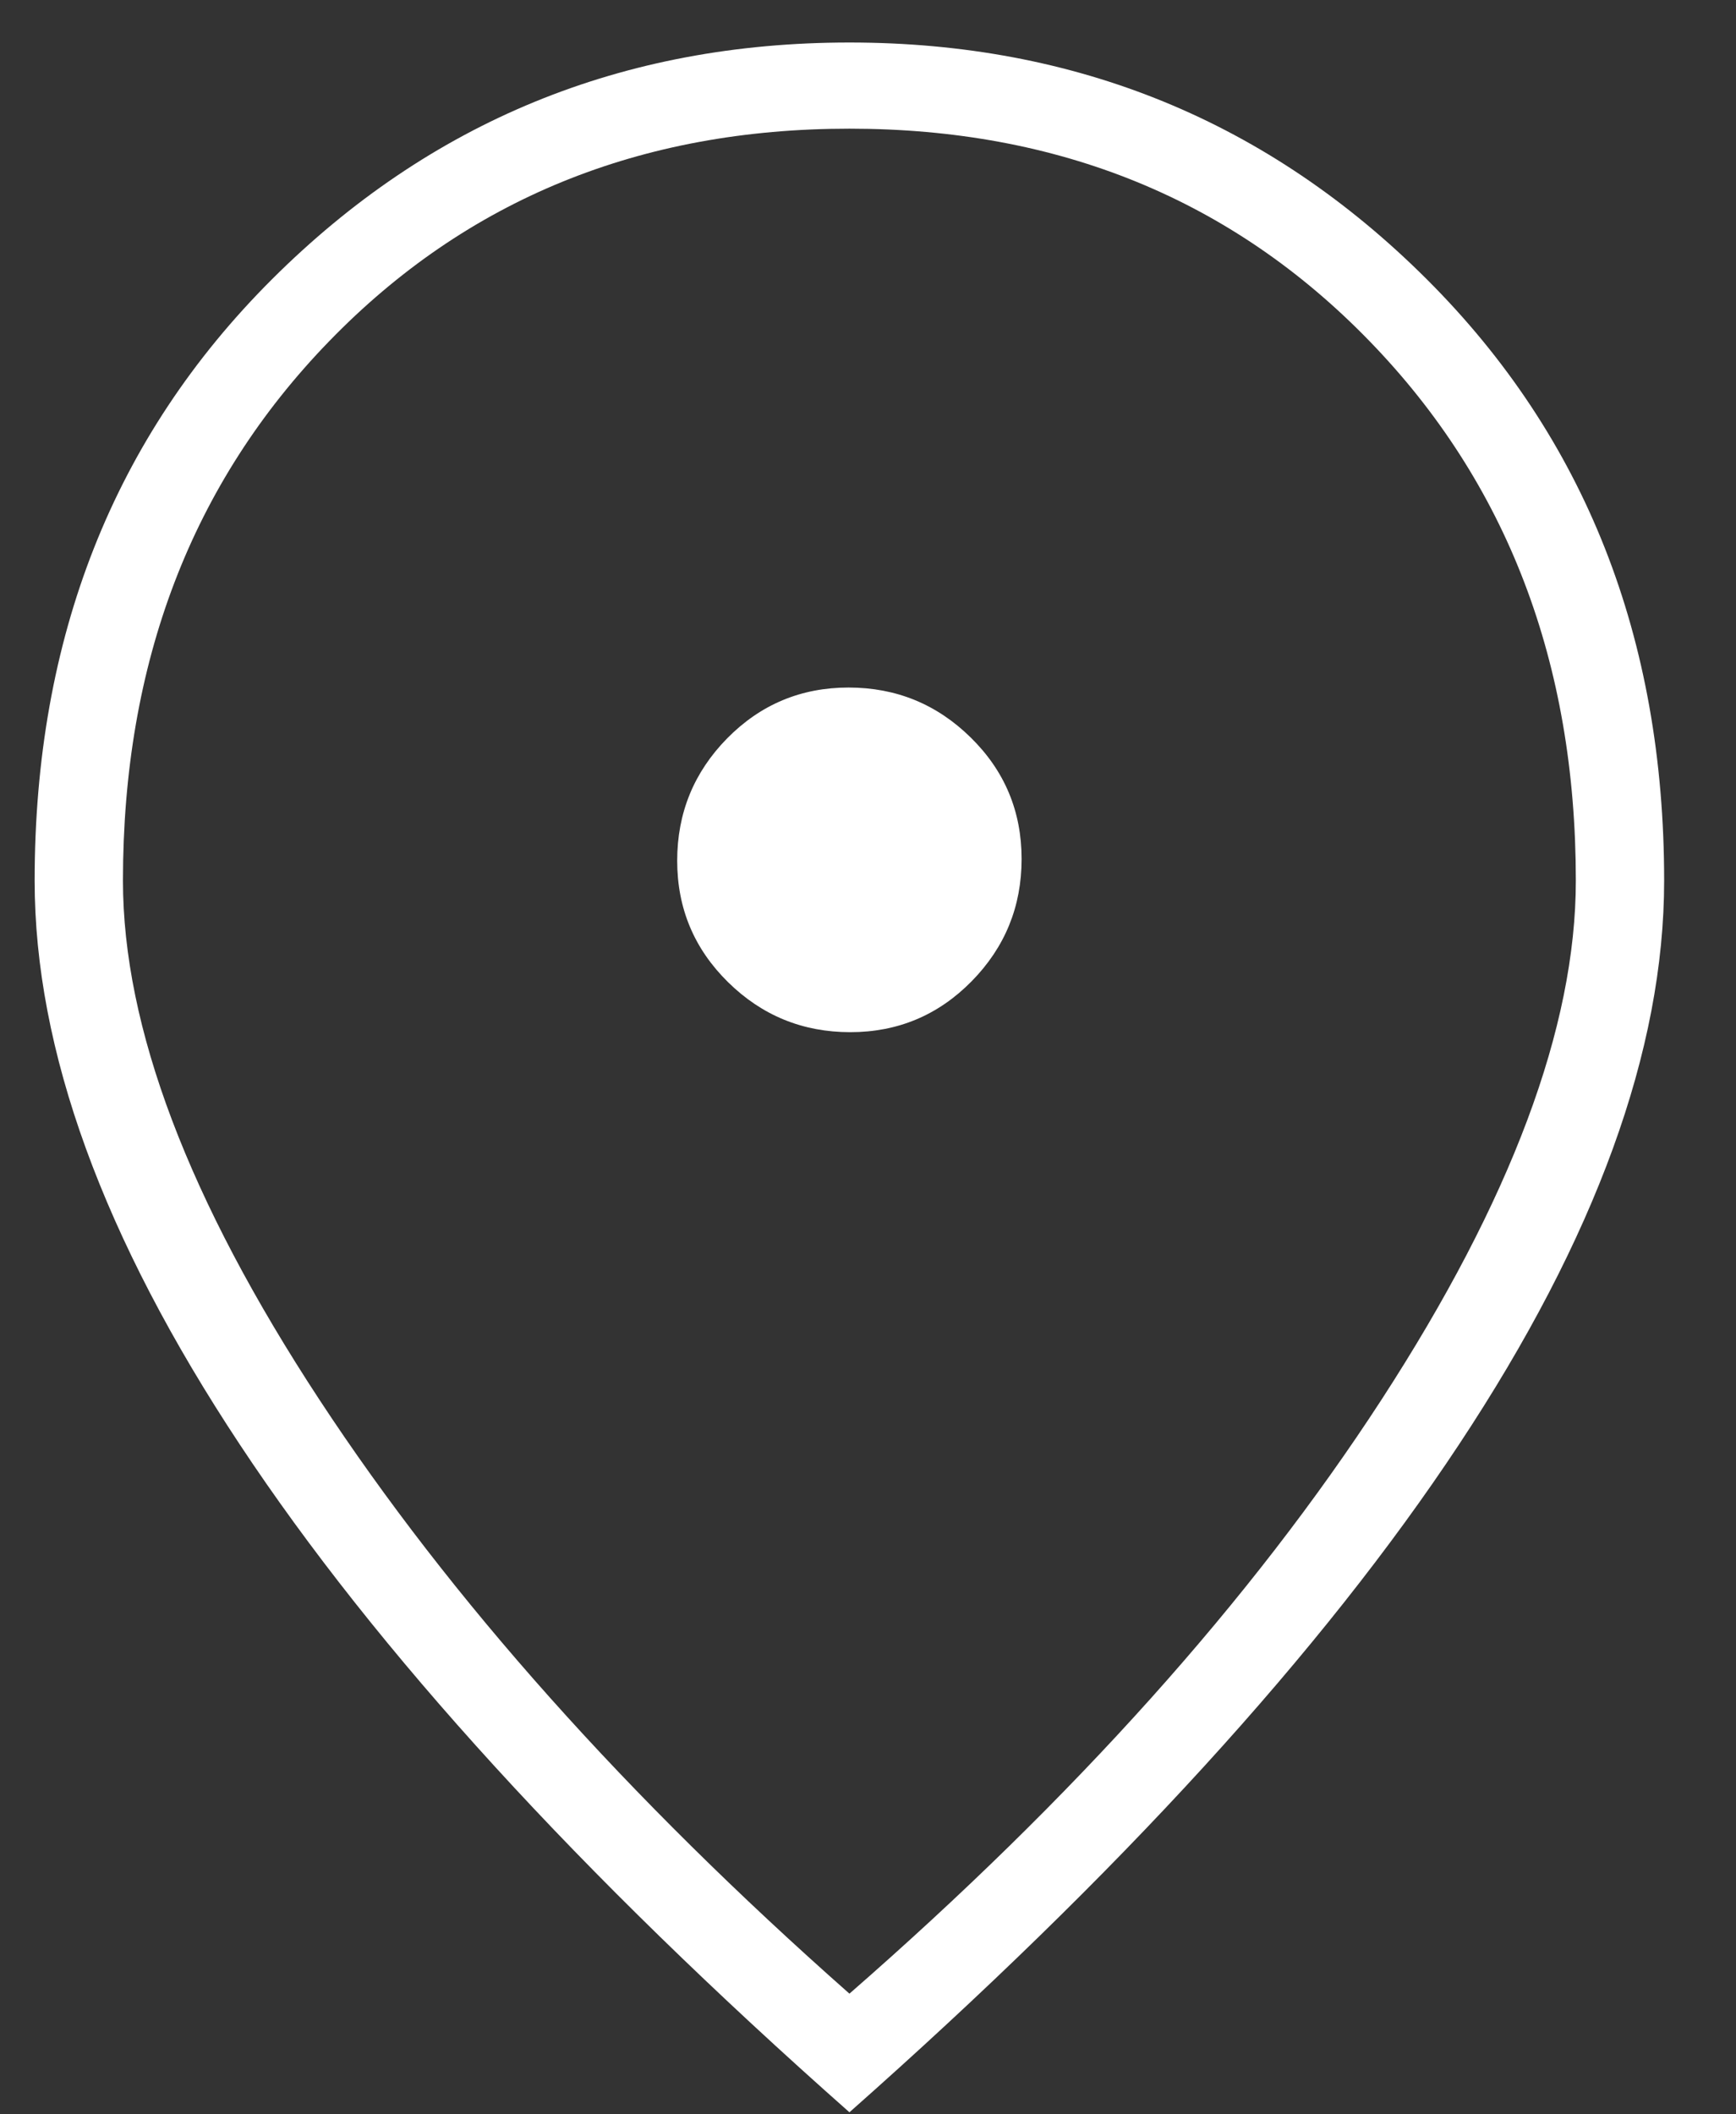 <svg width="23" height="28" viewBox="0 0 23 28" fill="none" xmlns="http://www.w3.org/2000/svg">
<rect x="0" y="0" width="23" height="28" fill="#333333" stroke="none"/>
<path d="M11.265 13.669C11.895 13.669 12.431 13.444 12.873 12.995C13.314 12.546 13.535 12.007 13.535 11.376C13.535 10.745 13.311 10.209 12.862 9.768C12.413 9.326 11.873 9.105 11.242 9.105C10.612 9.105 10.076 9.33 9.634 9.778C9.193 10.227 8.972 10.767 8.972 11.398C8.972 12.028 9.196 12.564 9.645 13.006C10.094 13.448 10.634 13.669 11.265 13.669ZM11.254 26.402C14.235 23.802 16.585 21.181 18.302 18.538C20.019 15.894 20.878 13.602 20.878 11.662C20.878 8.776 19.967 6.395 18.146 4.519C16.325 2.642 14.028 1.704 11.254 1.704C8.479 1.704 6.182 2.642 4.361 4.519C2.54 6.395 1.629 8.776 1.629 11.662C1.629 13.602 2.497 15.894 4.233 18.538C5.969 21.181 8.309 23.802 11.254 26.402ZM11.254 27.973C7.679 24.812 4.986 21.864 3.176 19.128C1.365 16.393 0.459 13.905 0.459 11.662C0.459 8.444 1.507 5.79 3.603 3.699C5.698 1.609 8.248 0.563 11.254 0.563C14.259 0.563 16.809 1.609 18.904 3.699C21 5.79 22.048 8.444 22.048 11.662C22.048 13.905 21.142 16.393 19.331 19.128C17.521 21.864 14.828 24.812 11.254 27.973Z" fill="white"/>
</svg>
